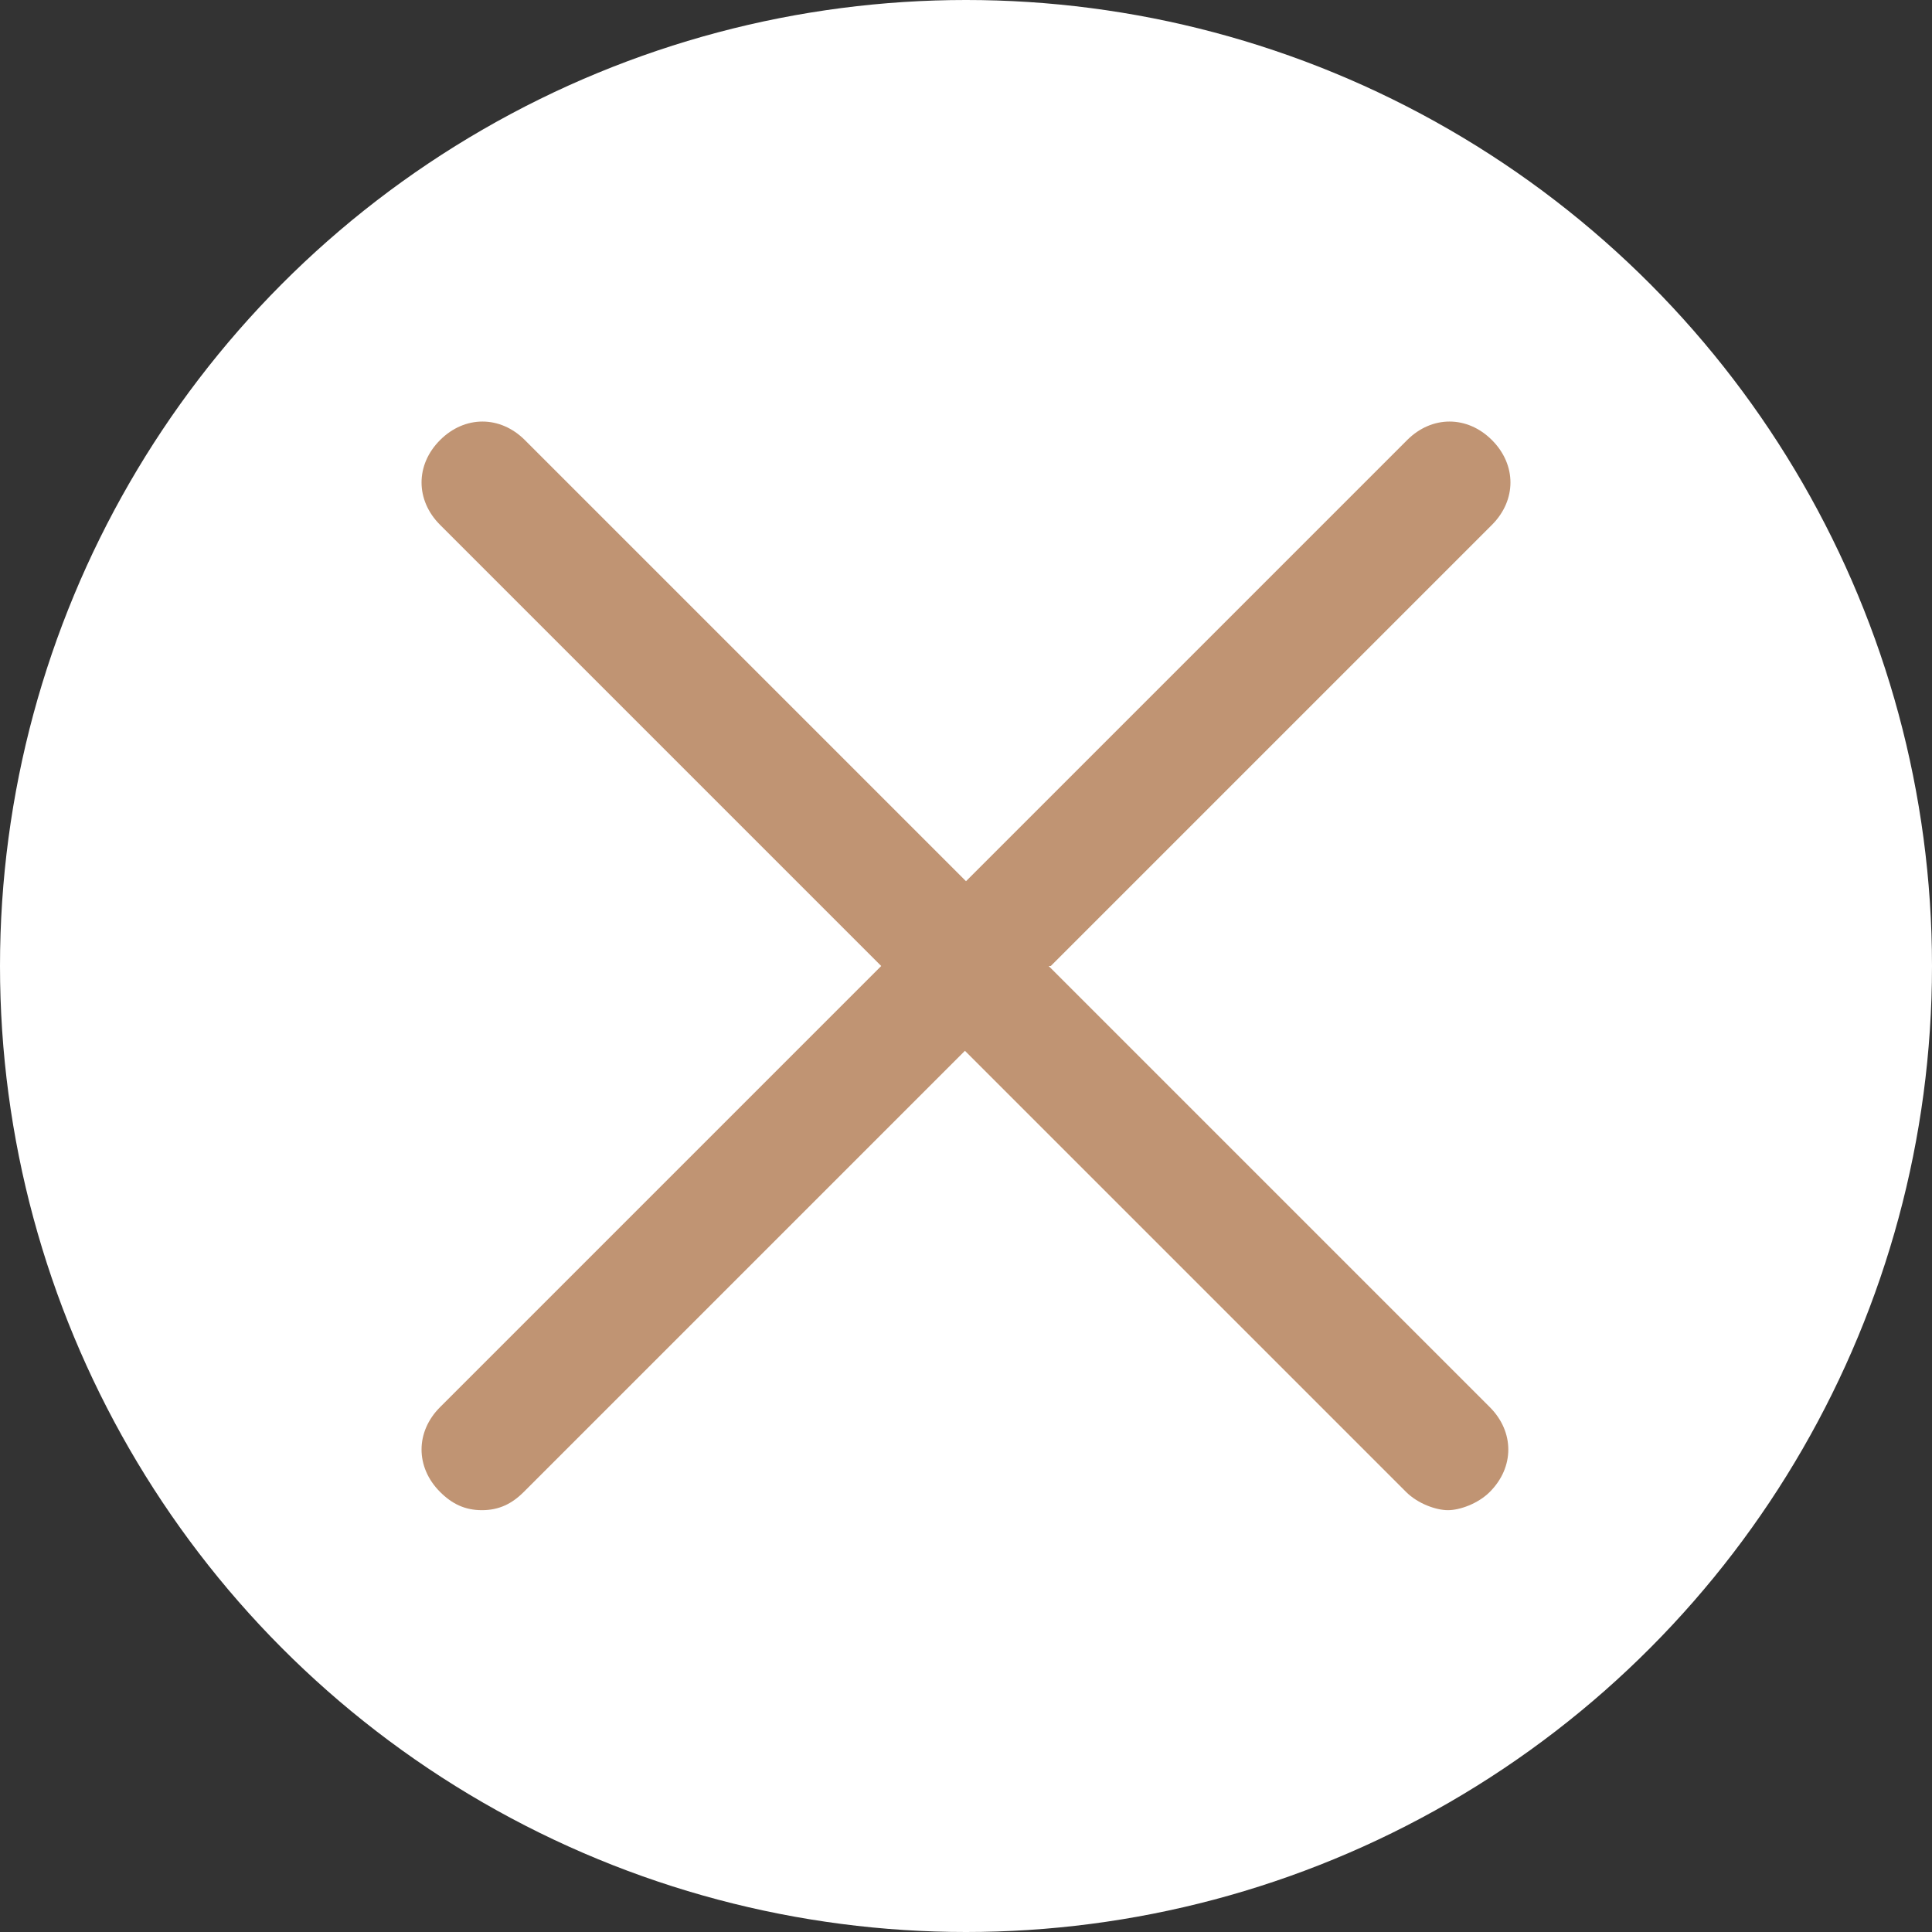 <?xml version="1.0" encoding="UTF-8"?>
<svg id="Layer_1" xmlns="http://www.w3.org/2000/svg" version="1.1" viewBox="0 0 18 18">
  <rect x="0" y="0" width="18" height="18" fill="#333333" stroke="none"/>
  <!-- Generator: Adobe Illustrator 29.8.2, SVG Export Plug-In . SVG Version: 2.1.1 Build 3)  -->
  <defs>
    <style>
      .st0 {
        fill: #fff;
      }

      .st1 {
        fill: #c09473;
      }
    </style>
  </defs>
  <circle class="st0" cx="9" cy="9" r="9"/>
  <path class="st1" d="M9.79,9l4.11-4.11c.23-.23.23-.56,0-.79s-.56-.23-.79,0l-4.11,4.11-4.11-4.11c-.23-.23-.56-.23-.79,0-.23.23-.23.56,0,.79l4.11,4.11-4.11,4.11c-.23.23-.23.56,0,.79.11.11.23.17.39.17s.28-.06.39-.17l4.11-4.11,4.11,4.11c.11.11.28.17.39.17s.28-.06.39-.17c.23-.23.23-.56,0-.79,0,0-4.11-4.11-4.11-4.11Z"/>
</svg>